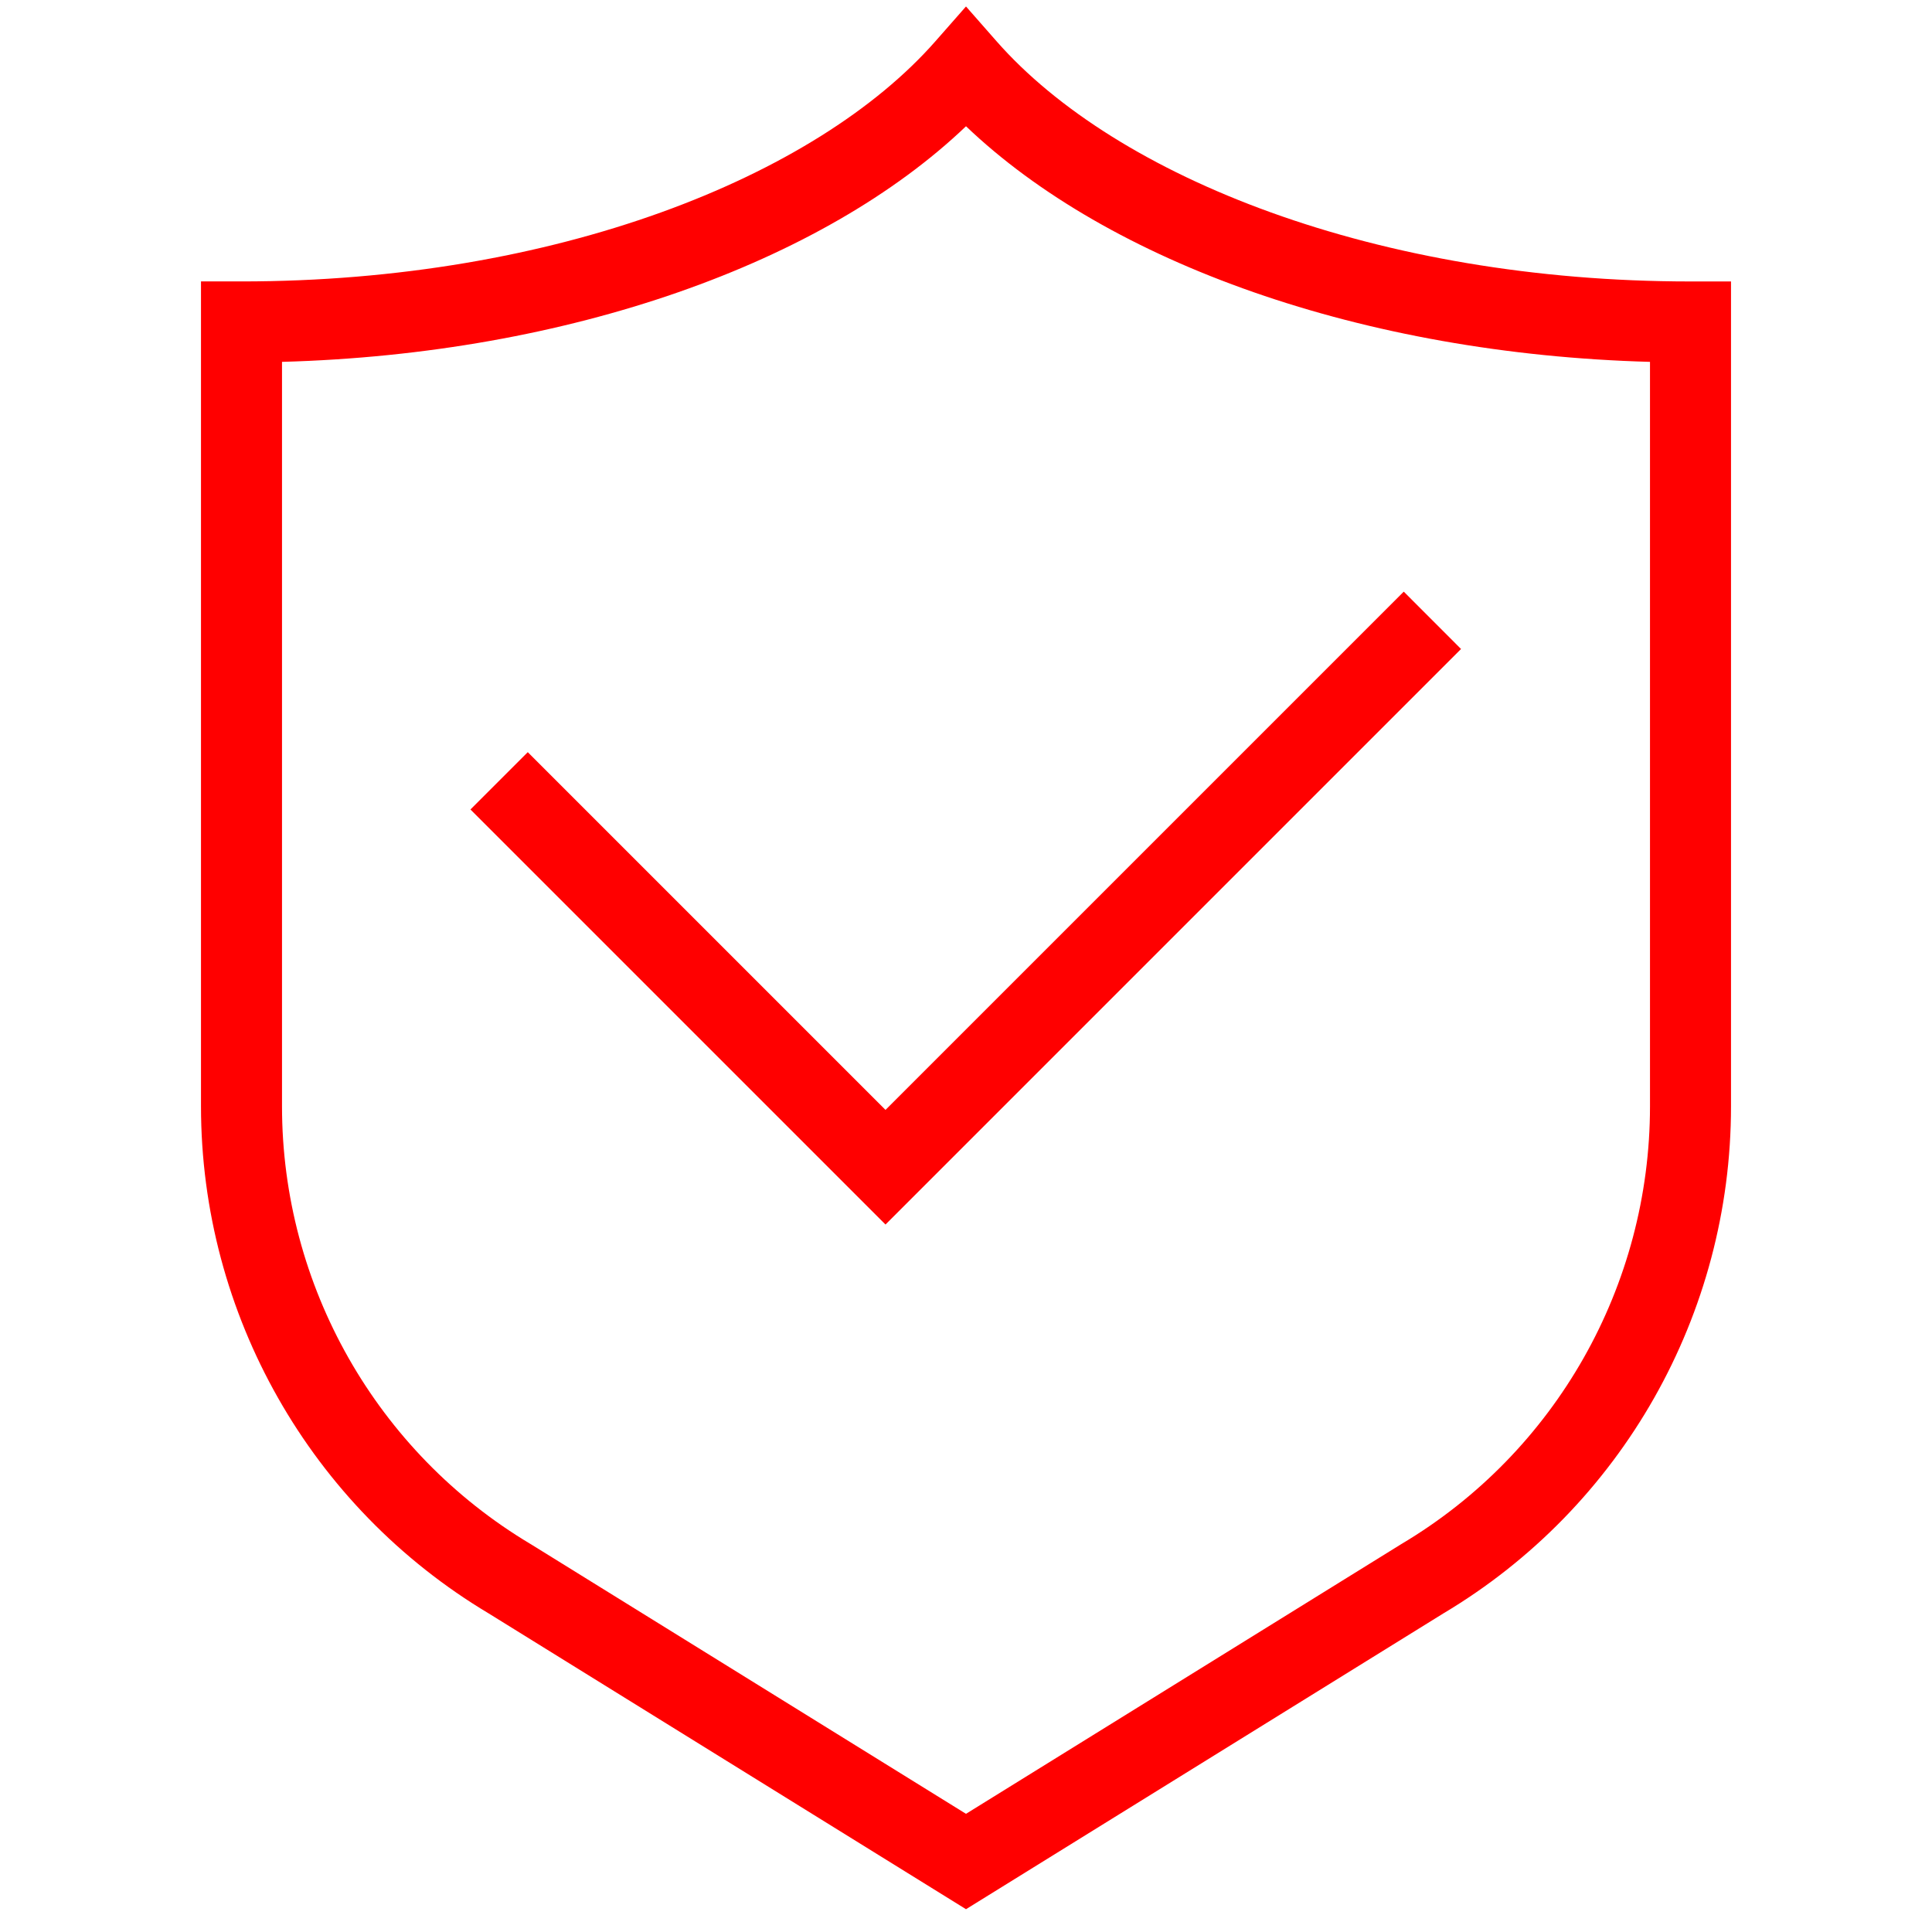 <?xml version="1.0" encoding="UTF-8"?> <svg xmlns="http://www.w3.org/2000/svg" xmlns:xlink="http://www.w3.org/1999/xlink" xmlns:svgjs="http://svgjs.com/svgjs" width="512" height="512" x="0" y="0" viewBox="0 0 60 60" style="enable-background:new 0 0 512 512" xml:space="preserve" class=""> <g> <g clip-rule="evenodd" fill="rgb(0,0,0)" fill-rule="evenodd"> <path d="m45.374 20.155-17.874 17.874-12.89-12.89 1.78-1.78 11.11 11.11 16.095-16.095z" fill="#ff0000" data-original="#000000" class=""></path> <path d="m30.0.201.946 1.077c3.72 4.237 11.835 7.463 21.554 7.463h1.258v25.618c0 6.453-3.384 12.44-8.933 15.747l-14.825 9.186-14.826-9.187c-5.531-3.306-8.932-9.291-8.932-15.747v-25.618h1.258c9.719 0 17.834-3.226 21.554-7.463zm-21.242 11.039v23.118c0 5.572 2.939 10.74 7.715 13.591l.009.005 13.518 8.376 13.519-8.377.01-.006c4.789-2.85 7.713-8.017 7.713-13.591v-23.118c-8.928-.245-16.809-3.083-21.242-7.317-4.432 4.234-12.313 7.072-21.242 7.317z" fill="#ff0000" data-original="#000000" class=""></path> </g> </g> </svg> 